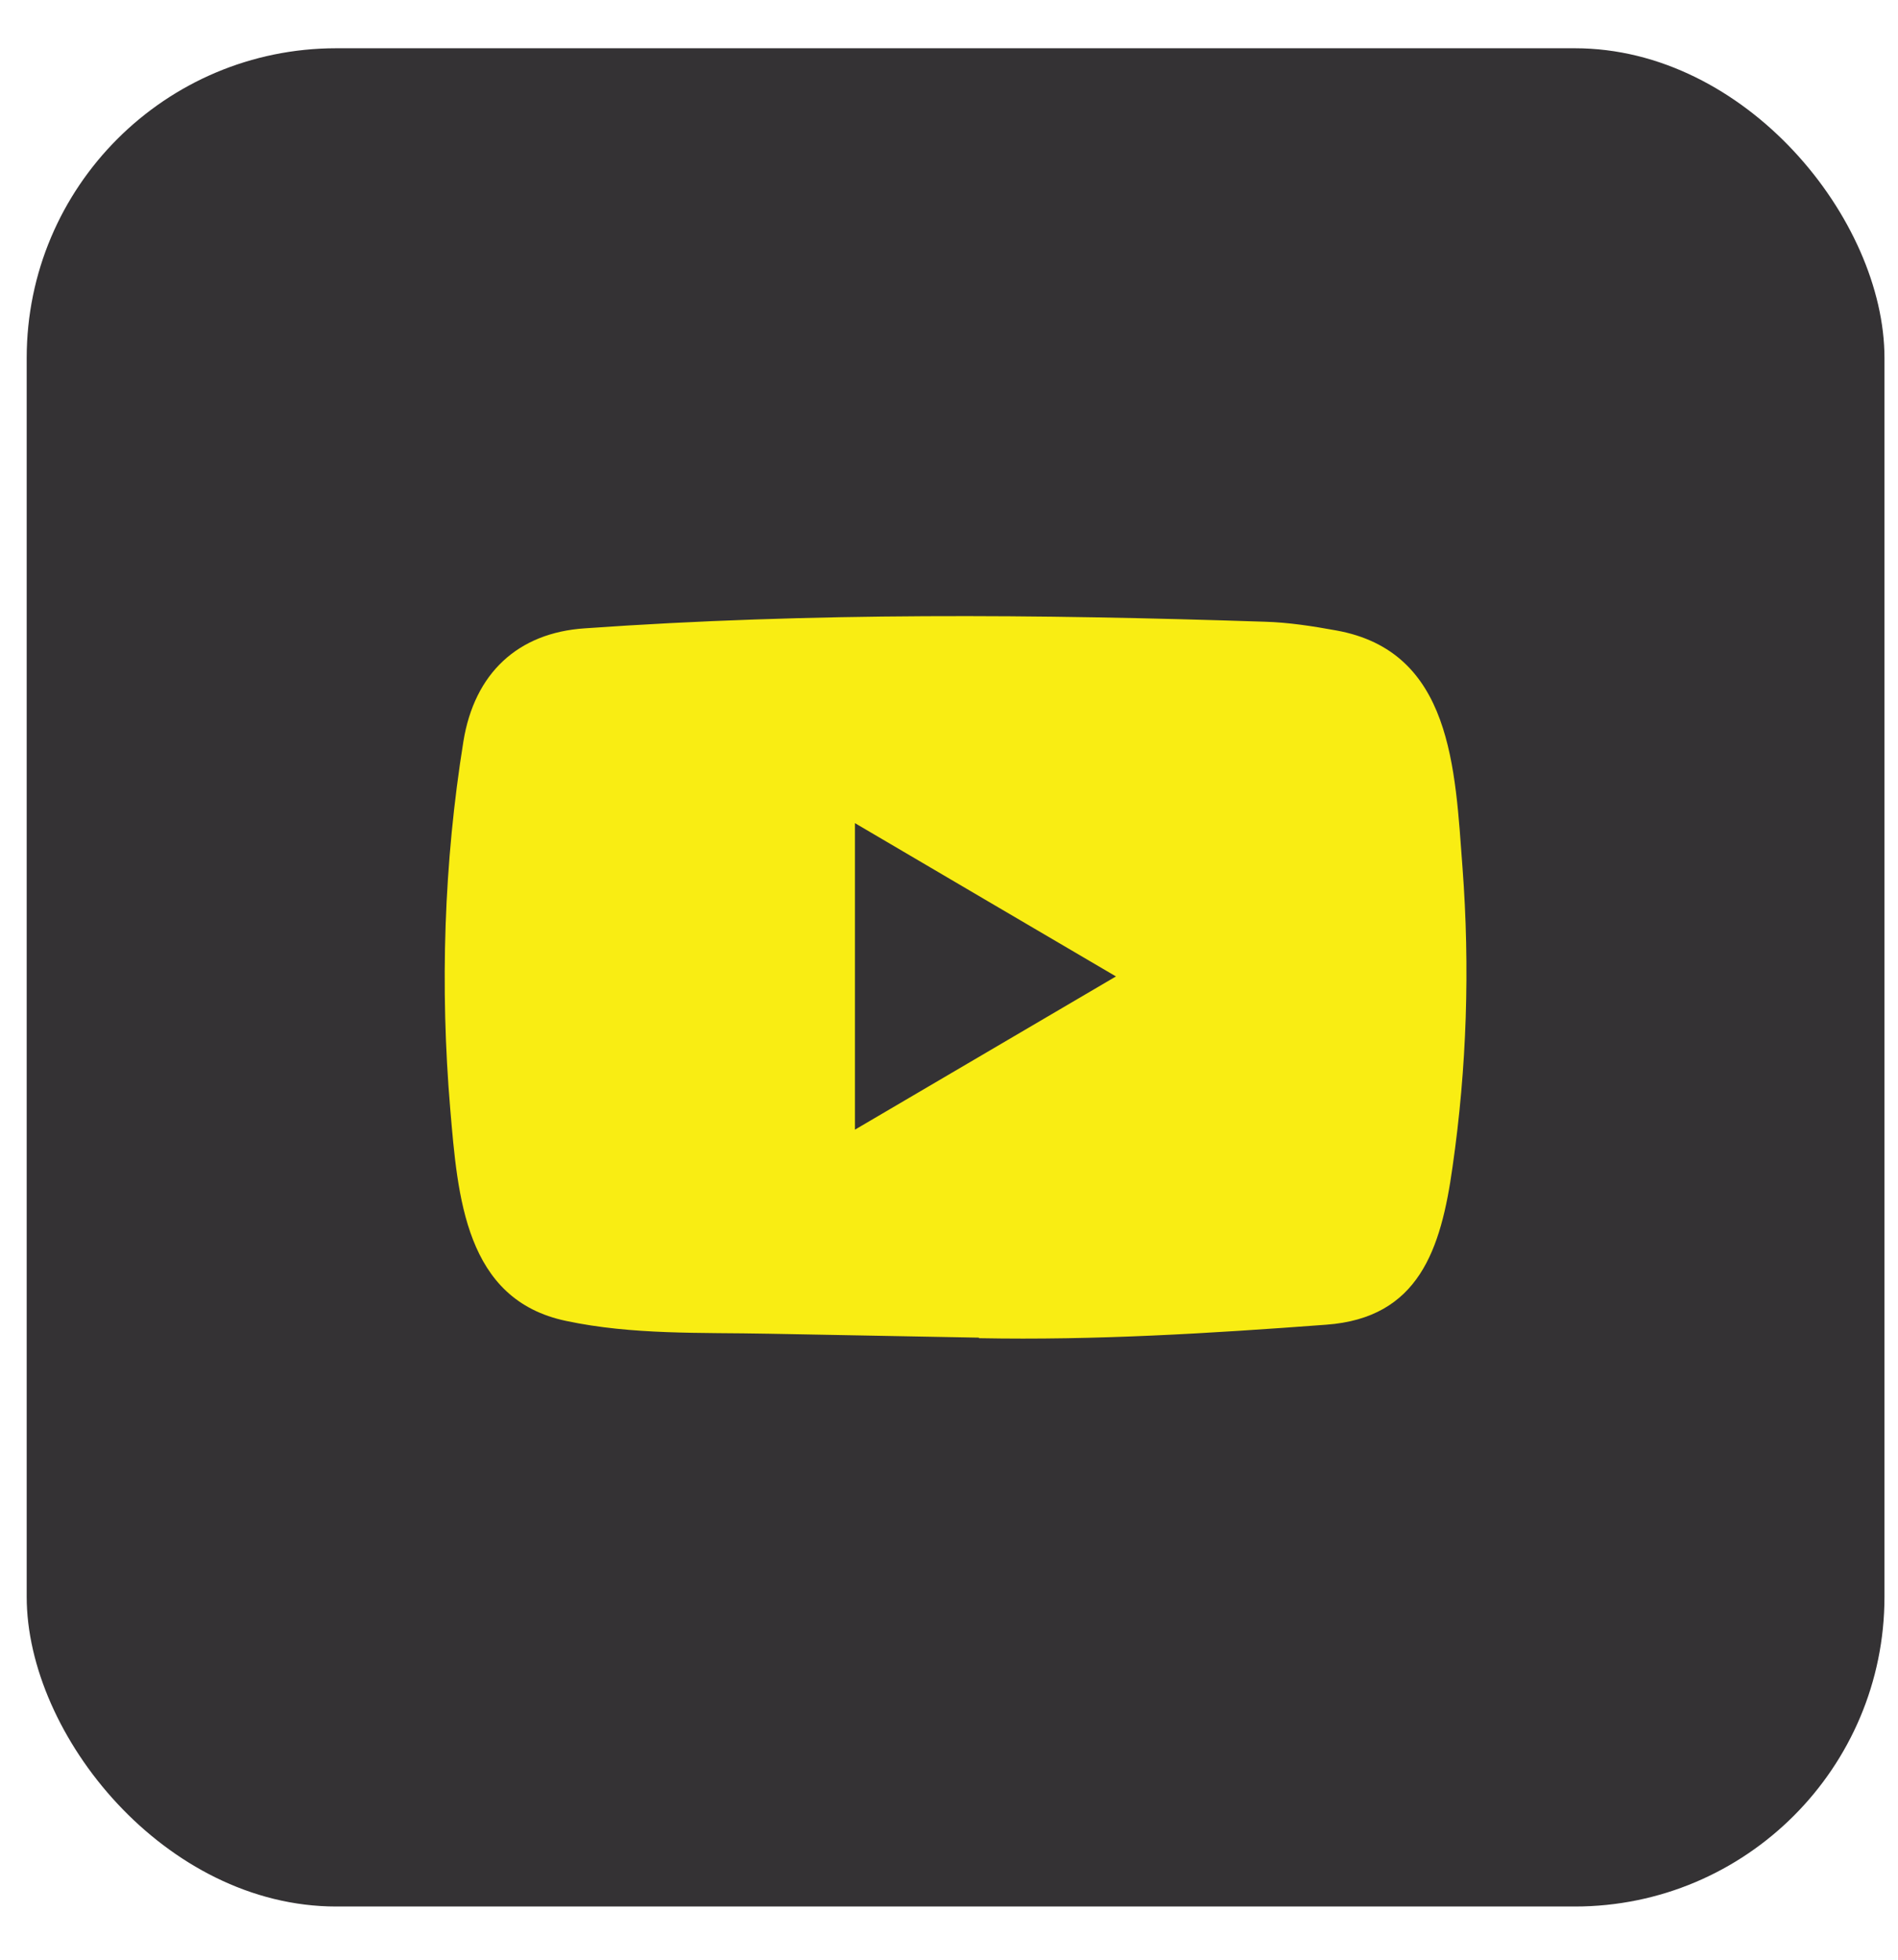<?xml version="1.0" encoding="utf-8"?><svg width="31" height="32" viewBox="0 0 31 32" fill="none" xmlns="http://www.w3.org/2000/svg">
<rect x="0.436" y="0.788" width="30.343" height="30.343" rx="5.057" fill="#343234"/>
<path d="M15.977 21.842L12.553 21.778C11.445 21.756 10.333 21.8 9.246 21.569C7.593 21.224 7.476 19.532 7.354 18.112C7.185 16.116 7.25 14.085 7.569 12.105C7.749 10.995 8.457 10.332 9.552 10.26C13.248 9.998 16.969 10.03 20.657 10.152C21.046 10.163 21.438 10.224 21.822 10.294C23.718 10.633 23.765 12.551 23.887 14.165C24.01 15.797 23.958 17.436 23.724 19.056C23.536 20.397 23.176 21.522 21.659 21.631C19.758 21.773 17.9 21.887 15.993 21.851C15.993 21.842 15.982 21.842 15.977 21.842ZM13.964 18.446C15.397 17.606 16.802 16.779 18.227 15.944C16.791 15.103 15.389 14.277 13.964 13.441V18.446Z" fill="#F9ED13"/>
</svg>
